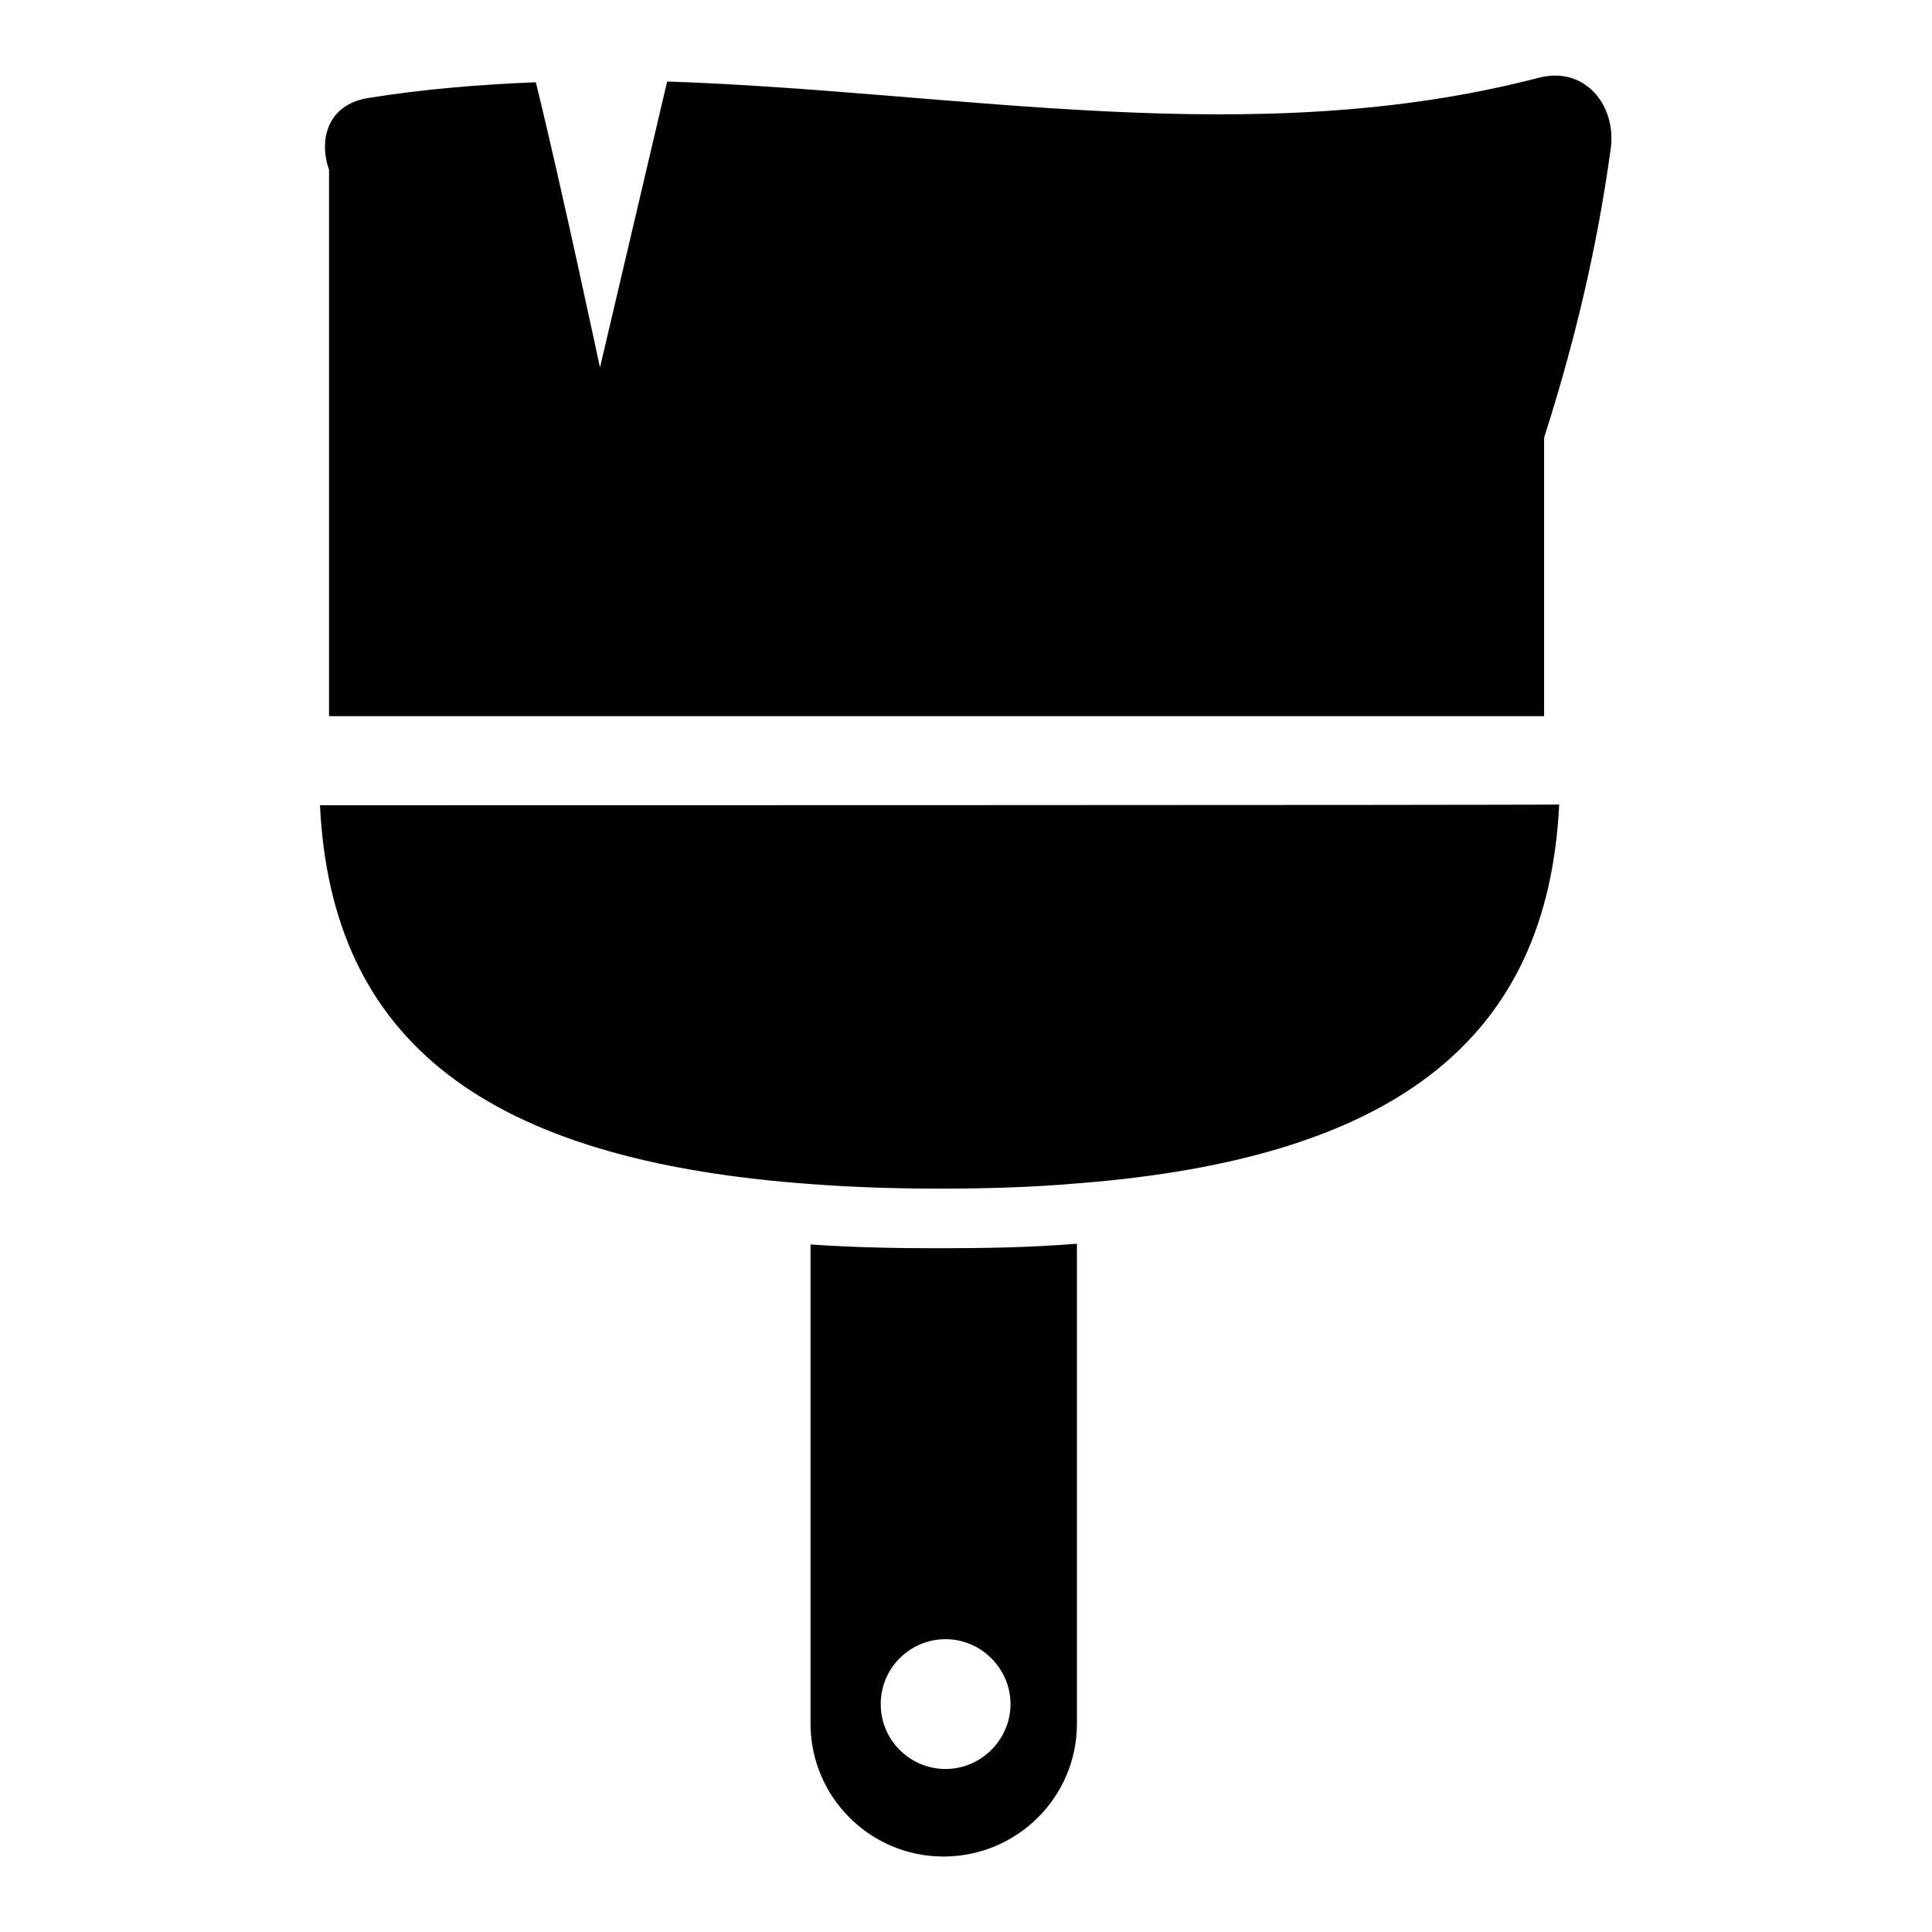 <?xml version="1.0" encoding="utf-8"?>
<!-- Svg Vector Icons : http://www.onlinewebfonts.com/icon -->
<!DOCTYPE svg PUBLIC "-//W3C//DTD SVG 1.1//EN" "http://www.w3.org/Graphics/SVG/1.1/DTD/svg11.dtd">
<svg version="1.1" xmlns="http://www.w3.org/2000/svg" xmlns:xlink="http://www.w3.org/1999/xlink" x="0px" y="0px" viewBox="0 0 256 256" enable-background="new 0 0 256 256" xml:space="preserve">
<g><g><g><g><path fill="#000000" d="M142.7,228.4v-63.6c-6.2,0.5-12.4,0.6-18.3,0.6c-5.5,0-11.2-0.1-17-0.5v63.5c0,9.7,7.9,17.6,17.6,17.6C134.8,246,142.7,238.1,142.7,228.4z M116.7,225.8c0-4.8,3.9-8.6,8.6-8.6s8.6,3.9,8.6,8.6s-3.9,8.6-8.6,8.6S116.7,230.6,116.7,225.8z"/><path fill="#000000" d="M42.4,106.7c1.5,31.3,22,47.1,65.1,50.2c5.3,0.4,10.9,0.6,17,0.6c6.5,0,12.6-0.2,18.3-0.7c42.2-3.3,62.3-19.2,63.8-50.2C206.5,106.7,42.4,106.7,42.4,106.7z"/><path fill="#000000" d="M203.9,10.3c-38,9.9-76.8,1.8-115.5,0.5l-8.9,37.9c0,0-5.1-24-8.5-37.8c-7.4,0.3-14.9,0.9-22.3,2.1c-5.3,0.9-6.5,5.5-5.1,9.5v72.4h161V58c4-12.5,7-25,8.8-38.1C214.3,14.2,210.2,8.7,203.9,10.3z"/></g></g><g></g><g></g><g></g><g></g><g></g><g></g><g></g><g></g><g></g><g></g><g></g><g></g><g></g><g></g><g></g></g></g>
</svg>